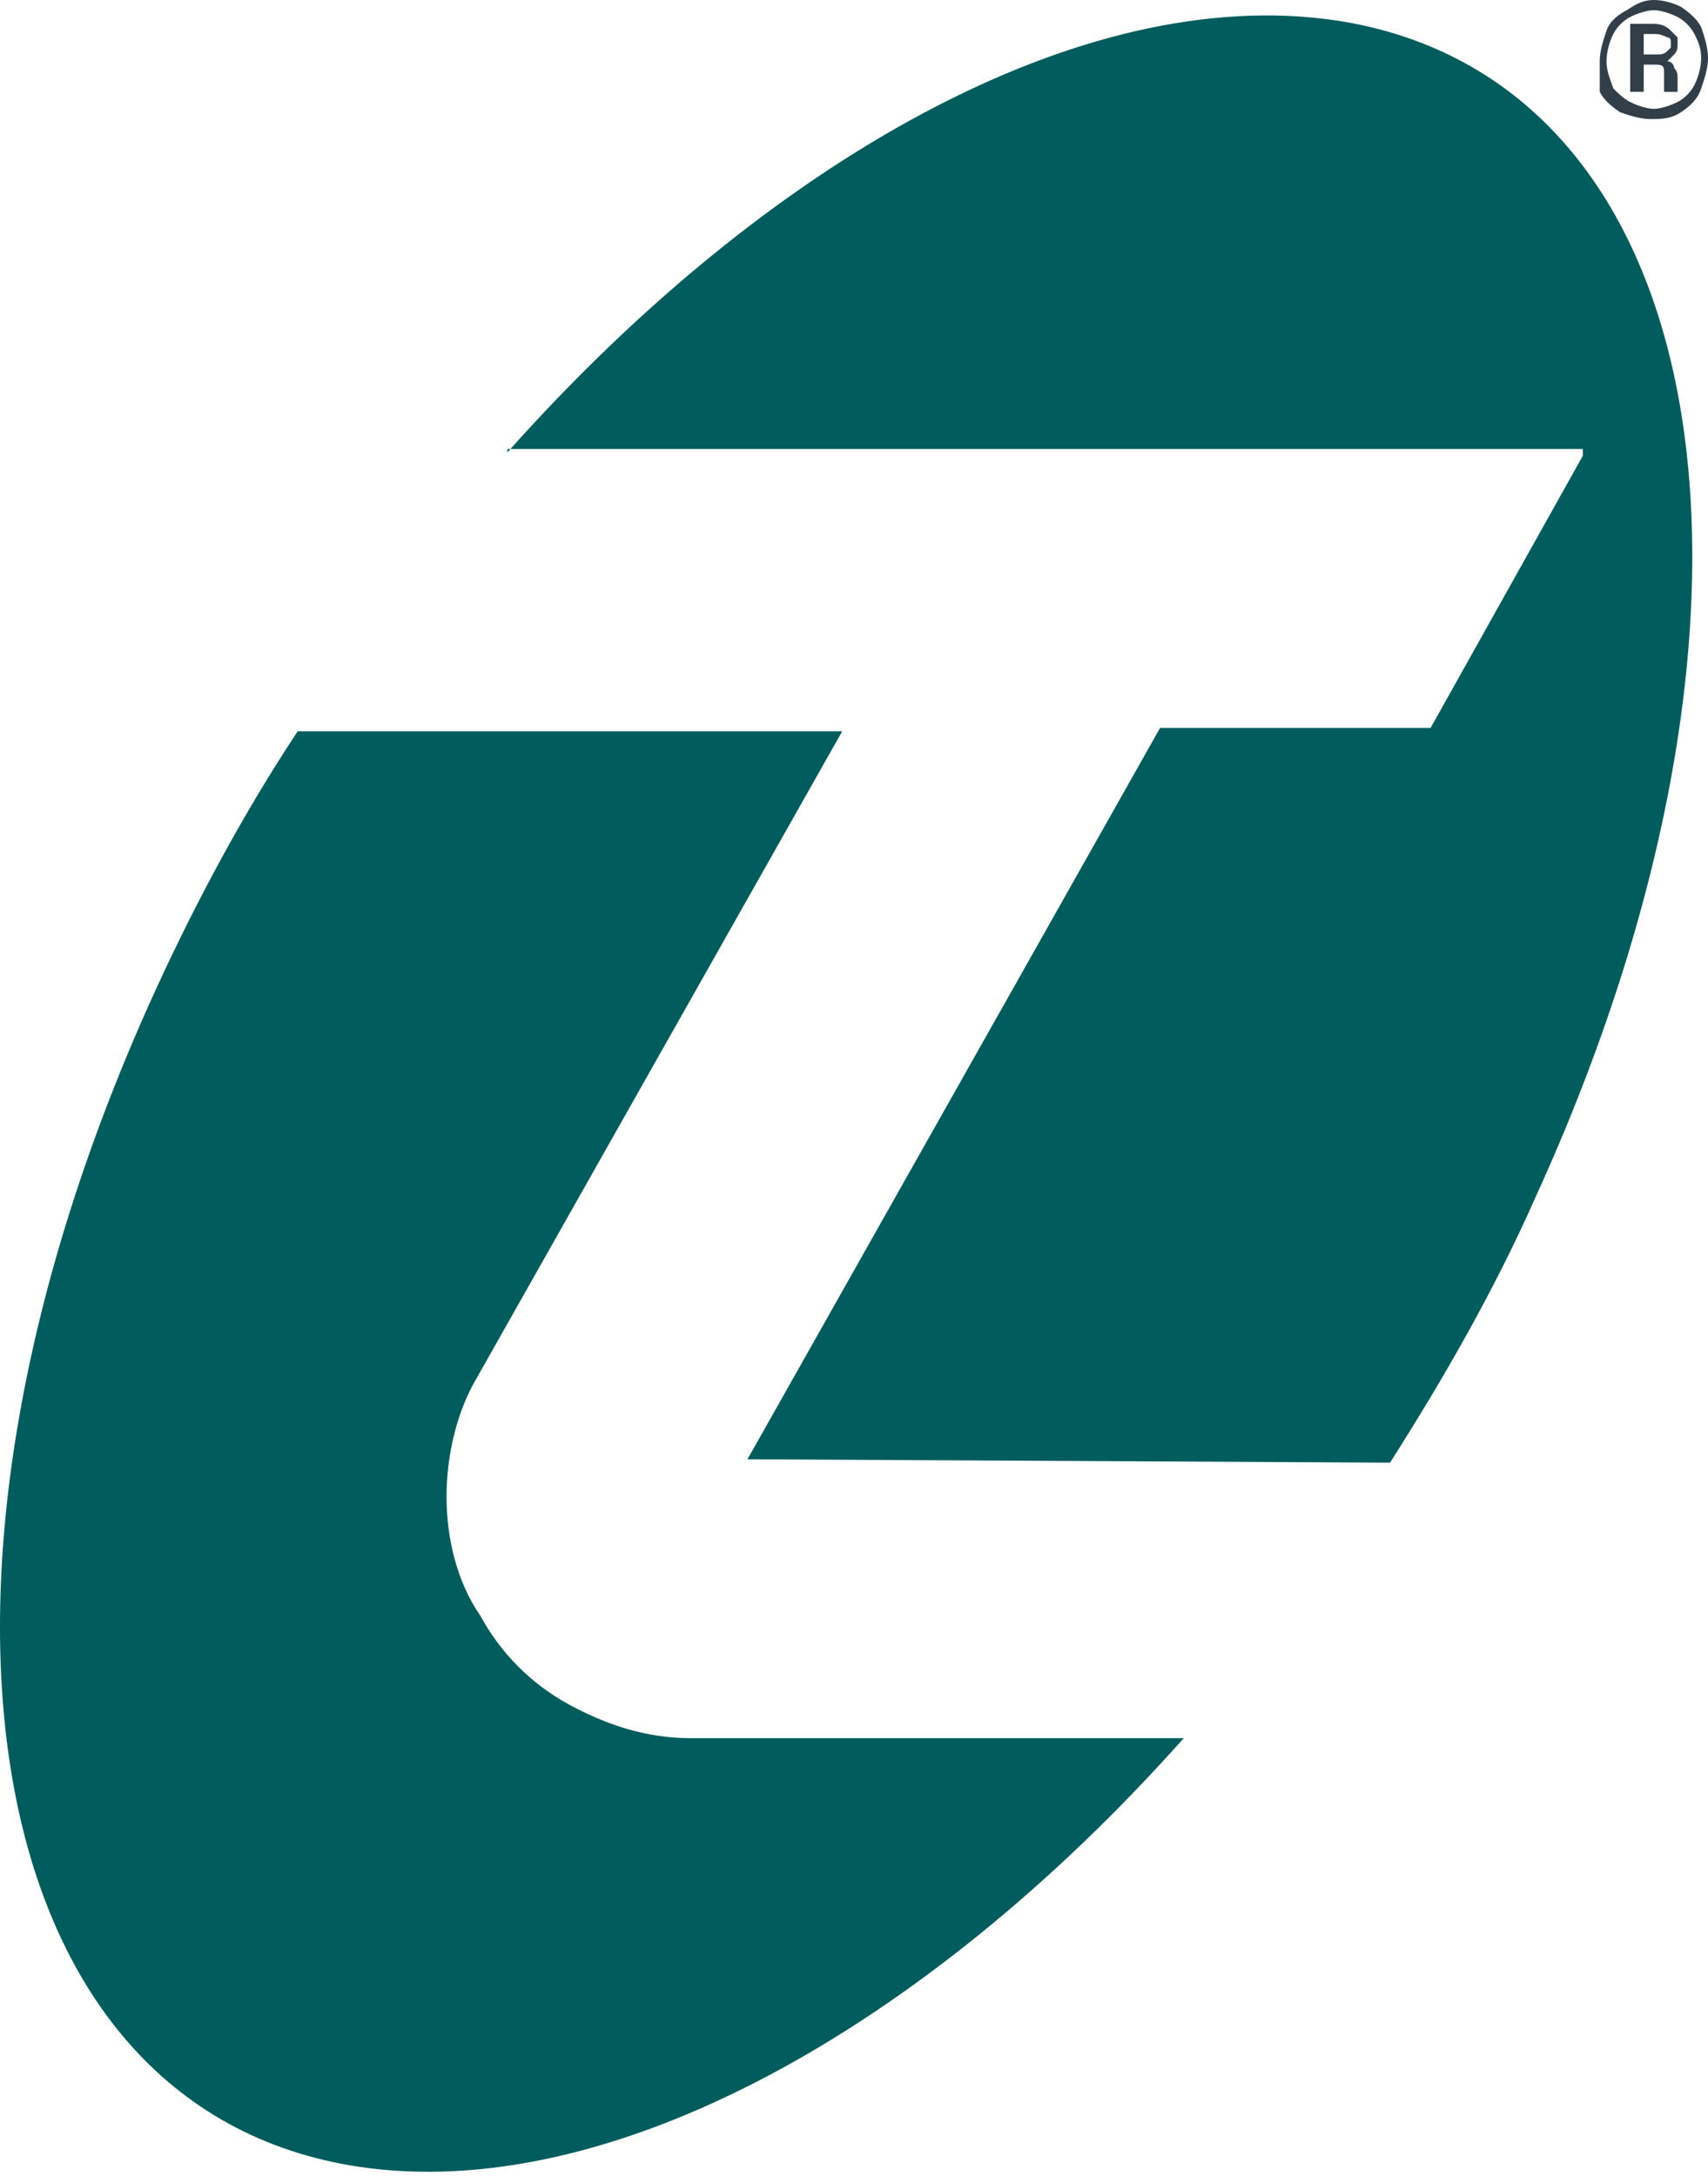 <?xml version="1.0" encoding="UTF-8"?> <svg xmlns="http://www.w3.org/2000/svg" width="135" height="172" viewBox="0 0 135 172" fill="none"><path d="M40.103 35.758C60.685 12.636 85.546 -1.344 105.593 1.614C135.799 6.185 142.749 47.857 121.362 94.637C118.156 101.898 114.145 108.888 109.869 115.608L59.08 115.341L91.692 57.535H113.075L125.105 36.028V35.489H40.103V35.758ZM35.293 118.296C35.293 121.519 36.095 125.019 37.966 127.705C39.569 130.66 41.977 133.082 44.915 134.694C47.856 136.307 51.063 137.383 54.538 137.383H93.565C72.983 160.503 48.122 174.217 28.341 171.257C-1.866 166.691 -9.083 125.019 12.303 78.237C15.51 71.247 19.255 64.255 23.529 57.803H66.567L37.698 108.886C36.095 111.576 35.293 115.069 35.293 118.296Z" fill="#005C5D"></path><path d="M126.443 4.838C126.443 4.032 126.711 3.225 126.979 2.419C127.247 1.613 128.048 1.073 128.584 0.804C129.384 0.27 129.92 0 130.721 0C131.525 0 132.327 0.27 132.861 0.539C133.662 1.076 134.196 1.615 134.464 2.152C134.732 2.96 135 3.767 135 4.573C135 5.379 134.732 6.186 134.464 6.992C134.198 7.798 133.662 8.335 132.861 8.872C132.059 9.411 131.255 9.411 130.453 9.411C129.652 9.411 128.85 9.141 128.048 8.872C127.247 8.335 126.711 7.796 126.443 7.259C126.443 6.453 126.443 5.646 126.443 4.838ZM126.979 4.838C126.979 5.644 127.247 6.183 127.515 6.99C127.783 7.259 128.316 7.796 128.85 8.065C129.384 8.335 130.185 8.604 130.719 8.604C131.255 8.604 132.057 8.335 132.59 8.065C133.124 7.796 133.66 7.259 133.926 6.722C134.191 6.186 134.459 5.377 134.459 4.571C134.459 3.764 134.194 3.228 133.926 2.688C133.658 2.149 133.124 1.613 132.59 1.343C132.054 1.073 131.253 0.804 130.719 0.804C130.185 0.804 129.384 1.073 128.85 1.343C128.314 1.613 127.78 2.149 127.515 2.688C127.247 3.228 126.979 4.034 126.979 4.838ZM129.92 5.107V7.259H128.85V1.882H130.453C130.989 1.882 131.525 1.882 132.059 2.421C132.327 2.691 132.327 2.691 132.595 2.96C132.595 3.23 132.595 3.497 132.595 3.497C132.595 3.767 132.595 4.036 132.327 4.303C132.059 4.571 132.059 4.573 131.791 4.84C132.059 4.84 132.327 5.11 132.327 5.379C132.595 5.649 132.595 5.918 132.595 6.186V6.455C132.595 6.725 132.595 6.994 132.595 7.261H131.525C131.525 6.992 131.525 6.722 131.525 6.455C131.525 6.188 131.525 5.918 131.525 5.649C131.525 5.11 131.257 5.11 130.721 5.11L129.92 5.107ZM129.92 4.301H130.989C131.257 4.301 131.525 4.301 131.791 4.032L132.059 3.762V3.495V3.228C132.059 3.228 132.059 2.958 131.791 2.958C131.255 2.688 130.989 2.688 130.721 2.688H129.92V4.301Z" fill="#323E48"></path></svg> 